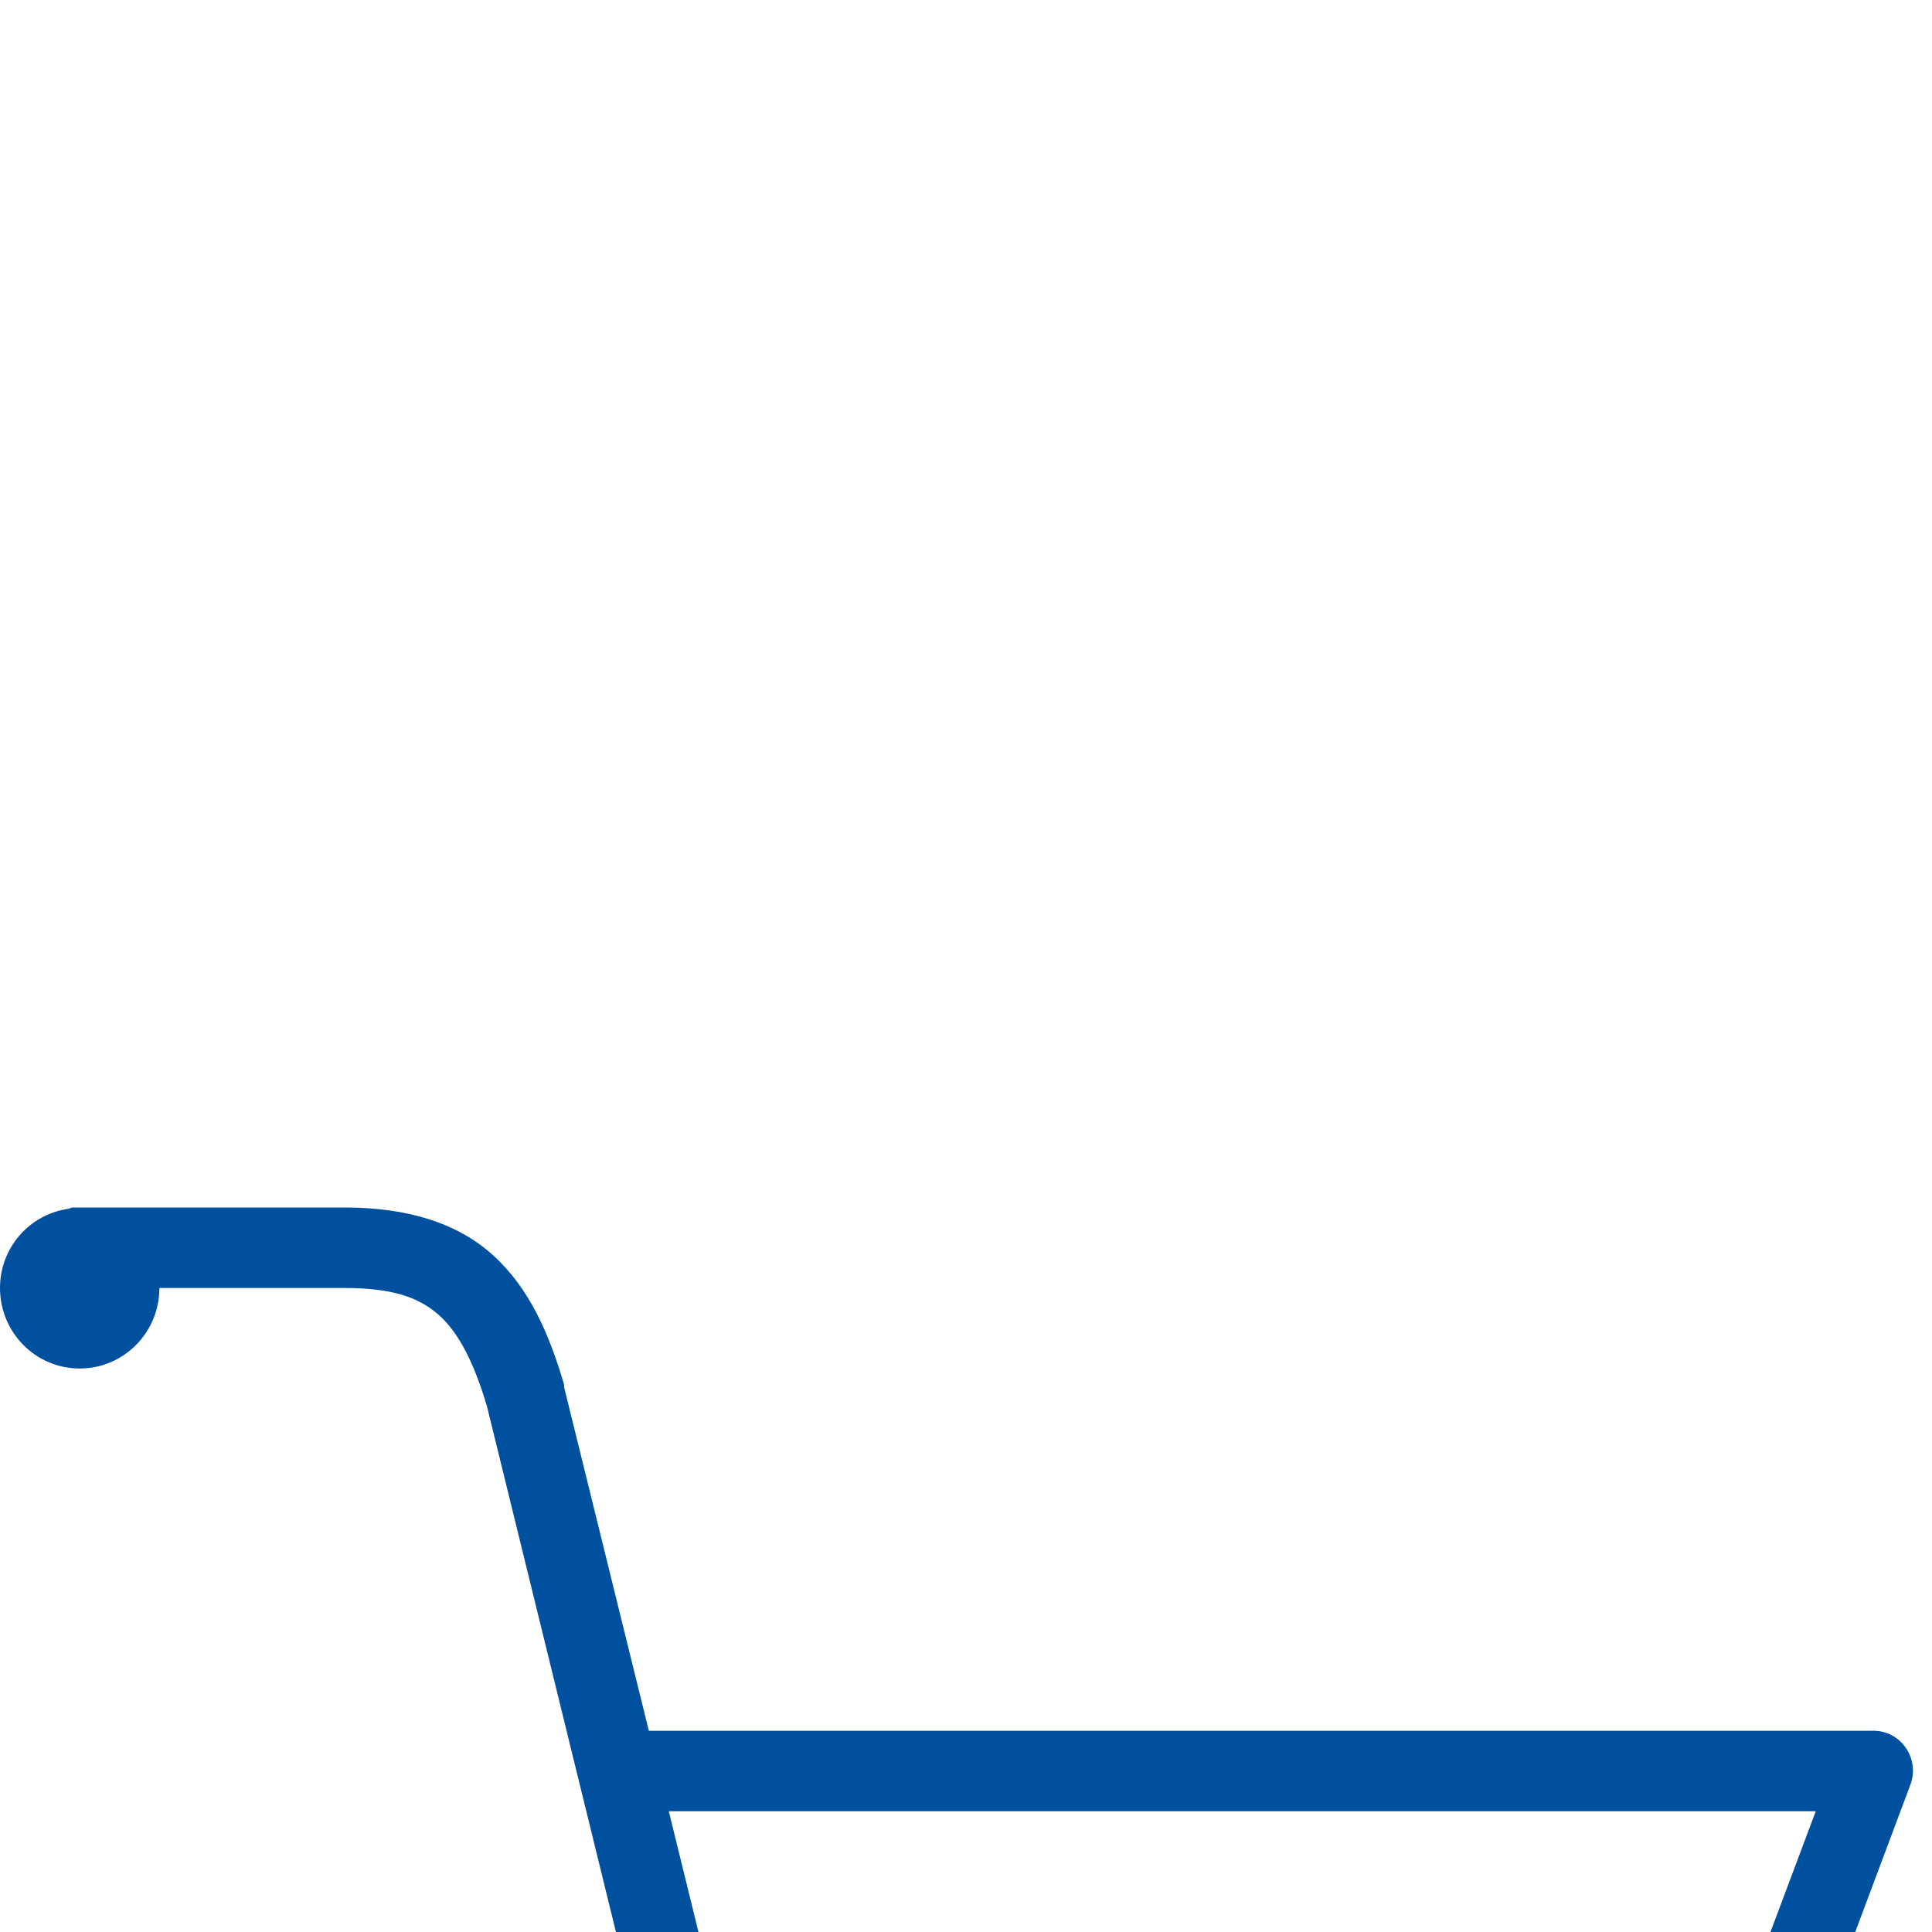<?xml version="1.0" encoding="UTF-8"?>
<svg width="24px" height="24px" viewBox="0 0 24 24" version="1.1" xmlns="http://www.w3.org/2000/svg" xmlns:xlink="http://www.w3.org/1999/xlink">
    <title>cart (1)</title>
    <defs>
        <filter x="-10.5%" y="-6.7%" width="121.1%" height="113.5%" filterUnits="objectBoundingBox" id="filter-1">
            <feOffset dx="0" dy="15" in="SourceAlpha" result="shadowOffsetOuter1"></feOffset>
            <feGaussianBlur stdDeviation="15" in="shadowOffsetOuter1" result="shadowBlurOuter1"></feGaussianBlur>
            <feColorMatrix values="0 0 0 0 0   0 0 0 0 0.132   0 0 0 0 0.263  0 0 0 0.05 0" type="matrix" in="shadowBlurOuter1" result="shadowMatrixOuter1"></feColorMatrix>
            <feMerge>
                <feMergeNode in="shadowMatrixOuter1"></feMergeNode>
                <feMergeNode in="SourceGraphic"></feMergeNode>
            </feMerge>
        </filter>
    </defs>
    <g id="Naročilo-za-kupca-v2" stroke="none" stroke-width="1" fill="none" fill-rule="evenodd">
        <g id="Detalji-narudžbe---scenarij-1" transform="translate(-635, -768)" fill="#0050A0" fill-rule="nonzero">
            <g id="Group-8" transform="translate(590, 326)" filter="url(#filter-1)">
                <g id="Group-12-Copy-2" transform="translate(0, 75)">
                    <g id="cart-(1)" transform="translate(45, 367)">
                        <path d="M0.897,0 C0.882,0.004 0.866,0.01 0.851,0.016 C0.369,0.084 0,0.496 0,1 C0,1.553 0.443,2 0.99,2 C1.537,2 1.98,1.553 1.98,1 L4.285,1 C4.902,1 5.223,1.129 5.461,1.344 C5.695,1.557 5.885,1.916 6.049,2.469 L10.009,18.609 C10.158,19.182 10.307,19.771 10.721,20.25 C10.893,20.449 11.11,20.611 11.371,20.734 C11.081,21.082 10.891,21.514 10.891,22 C10.891,23.1 11.783,24 12.871,24 C13.96,24 14.851,23.1 14.851,22 C14.851,21.633 14.745,21.297 14.573,21 L17.605,21 C17.433,21.297 17.327,21.633 17.327,22 C17.327,23.1 18.218,24 19.307,24 C20.396,24 21.287,23.1 21.287,22 C21.287,21.486 21.08,21.027 20.761,20.672 C20.817,20.52 20.794,20.348 20.703,20.215 C20.61,20.08 20.459,20 20.297,20 L12.732,20 C11.968,20 11.657,19.836 11.448,19.594 C11.241,19.354 11.115,18.934 10.968,18.375 L10.968,18.359 L10.628,17 L19.709,17 C19.916,17 20.104,16.869 20.173,16.672 L23.731,7.172 C23.789,7.02 23.768,6.848 23.675,6.713 C23.583,6.578 23.43,6.498 23.267,6.5 L8.06,6.5 L7.008,2.234 C7.008,2.225 7.008,2.213 7.008,2.203 C6.819,1.559 6.573,1 6.126,0.594 C5.68,0.188 5.051,0 4.285,0 L0.99,0 C0.975,0 0.959,0 0.944,0 C0.928,0 0.913,0 0.897,0 Z M8.308,7.5 L22.556,7.5 L19.369,16 L10.396,16 L8.308,7.5 Z M12.871,21 C13.424,21 13.861,21.441 13.861,22 C13.861,22.559 13.424,23 12.871,23 C12.318,23 11.881,22.559 11.881,22 C11.881,21.441 12.318,21 12.871,21 Z M19.307,21 C19.86,21 20.297,21.441 20.297,22 C20.297,22.559 19.86,23 19.307,23 C18.754,23 18.317,22.559 18.317,22 C18.317,21.441 18.754,21 19.307,21 Z" id="Shape"></path>
                    </g>
                </g>
            </g>
        </g>
    </g>
</svg>